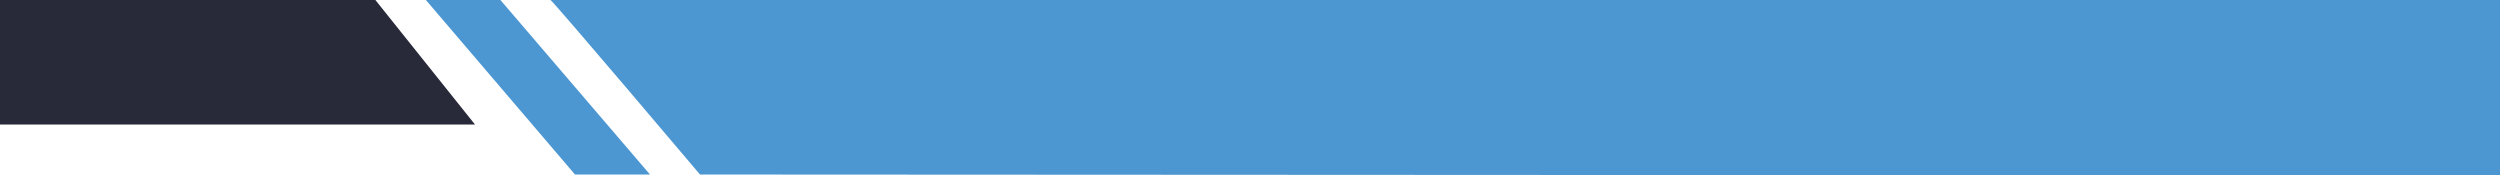 <?xml version="1.0" encoding="UTF-8"?><svg xmlns="http://www.w3.org/2000/svg" xmlns:xlink="http://www.w3.org/1999/xlink" data-name="Layer 1" height="7.0" preserveAspectRatio="xMidYMid meet" version="1.0" viewBox="10.0 11.5 100.0 7.0" width="100.0" zoomAndPan="magnify"><g id="change1_1"><path d="M29 16.481L10 16.481 10 11.481 25 11.481 29 16.481z" fill="#282939"/></g><g id="change2_1"><path d="M32,11.481c.077,0,6,7,6,7l72,.038V11.481Z" fill="#4c97d2"/></g><g id="change2_2"><path d="M30 11.481L36 18.481 33 18.481 27.019 11.481 30 11.481z" fill="#4c97d2"/></g></svg>